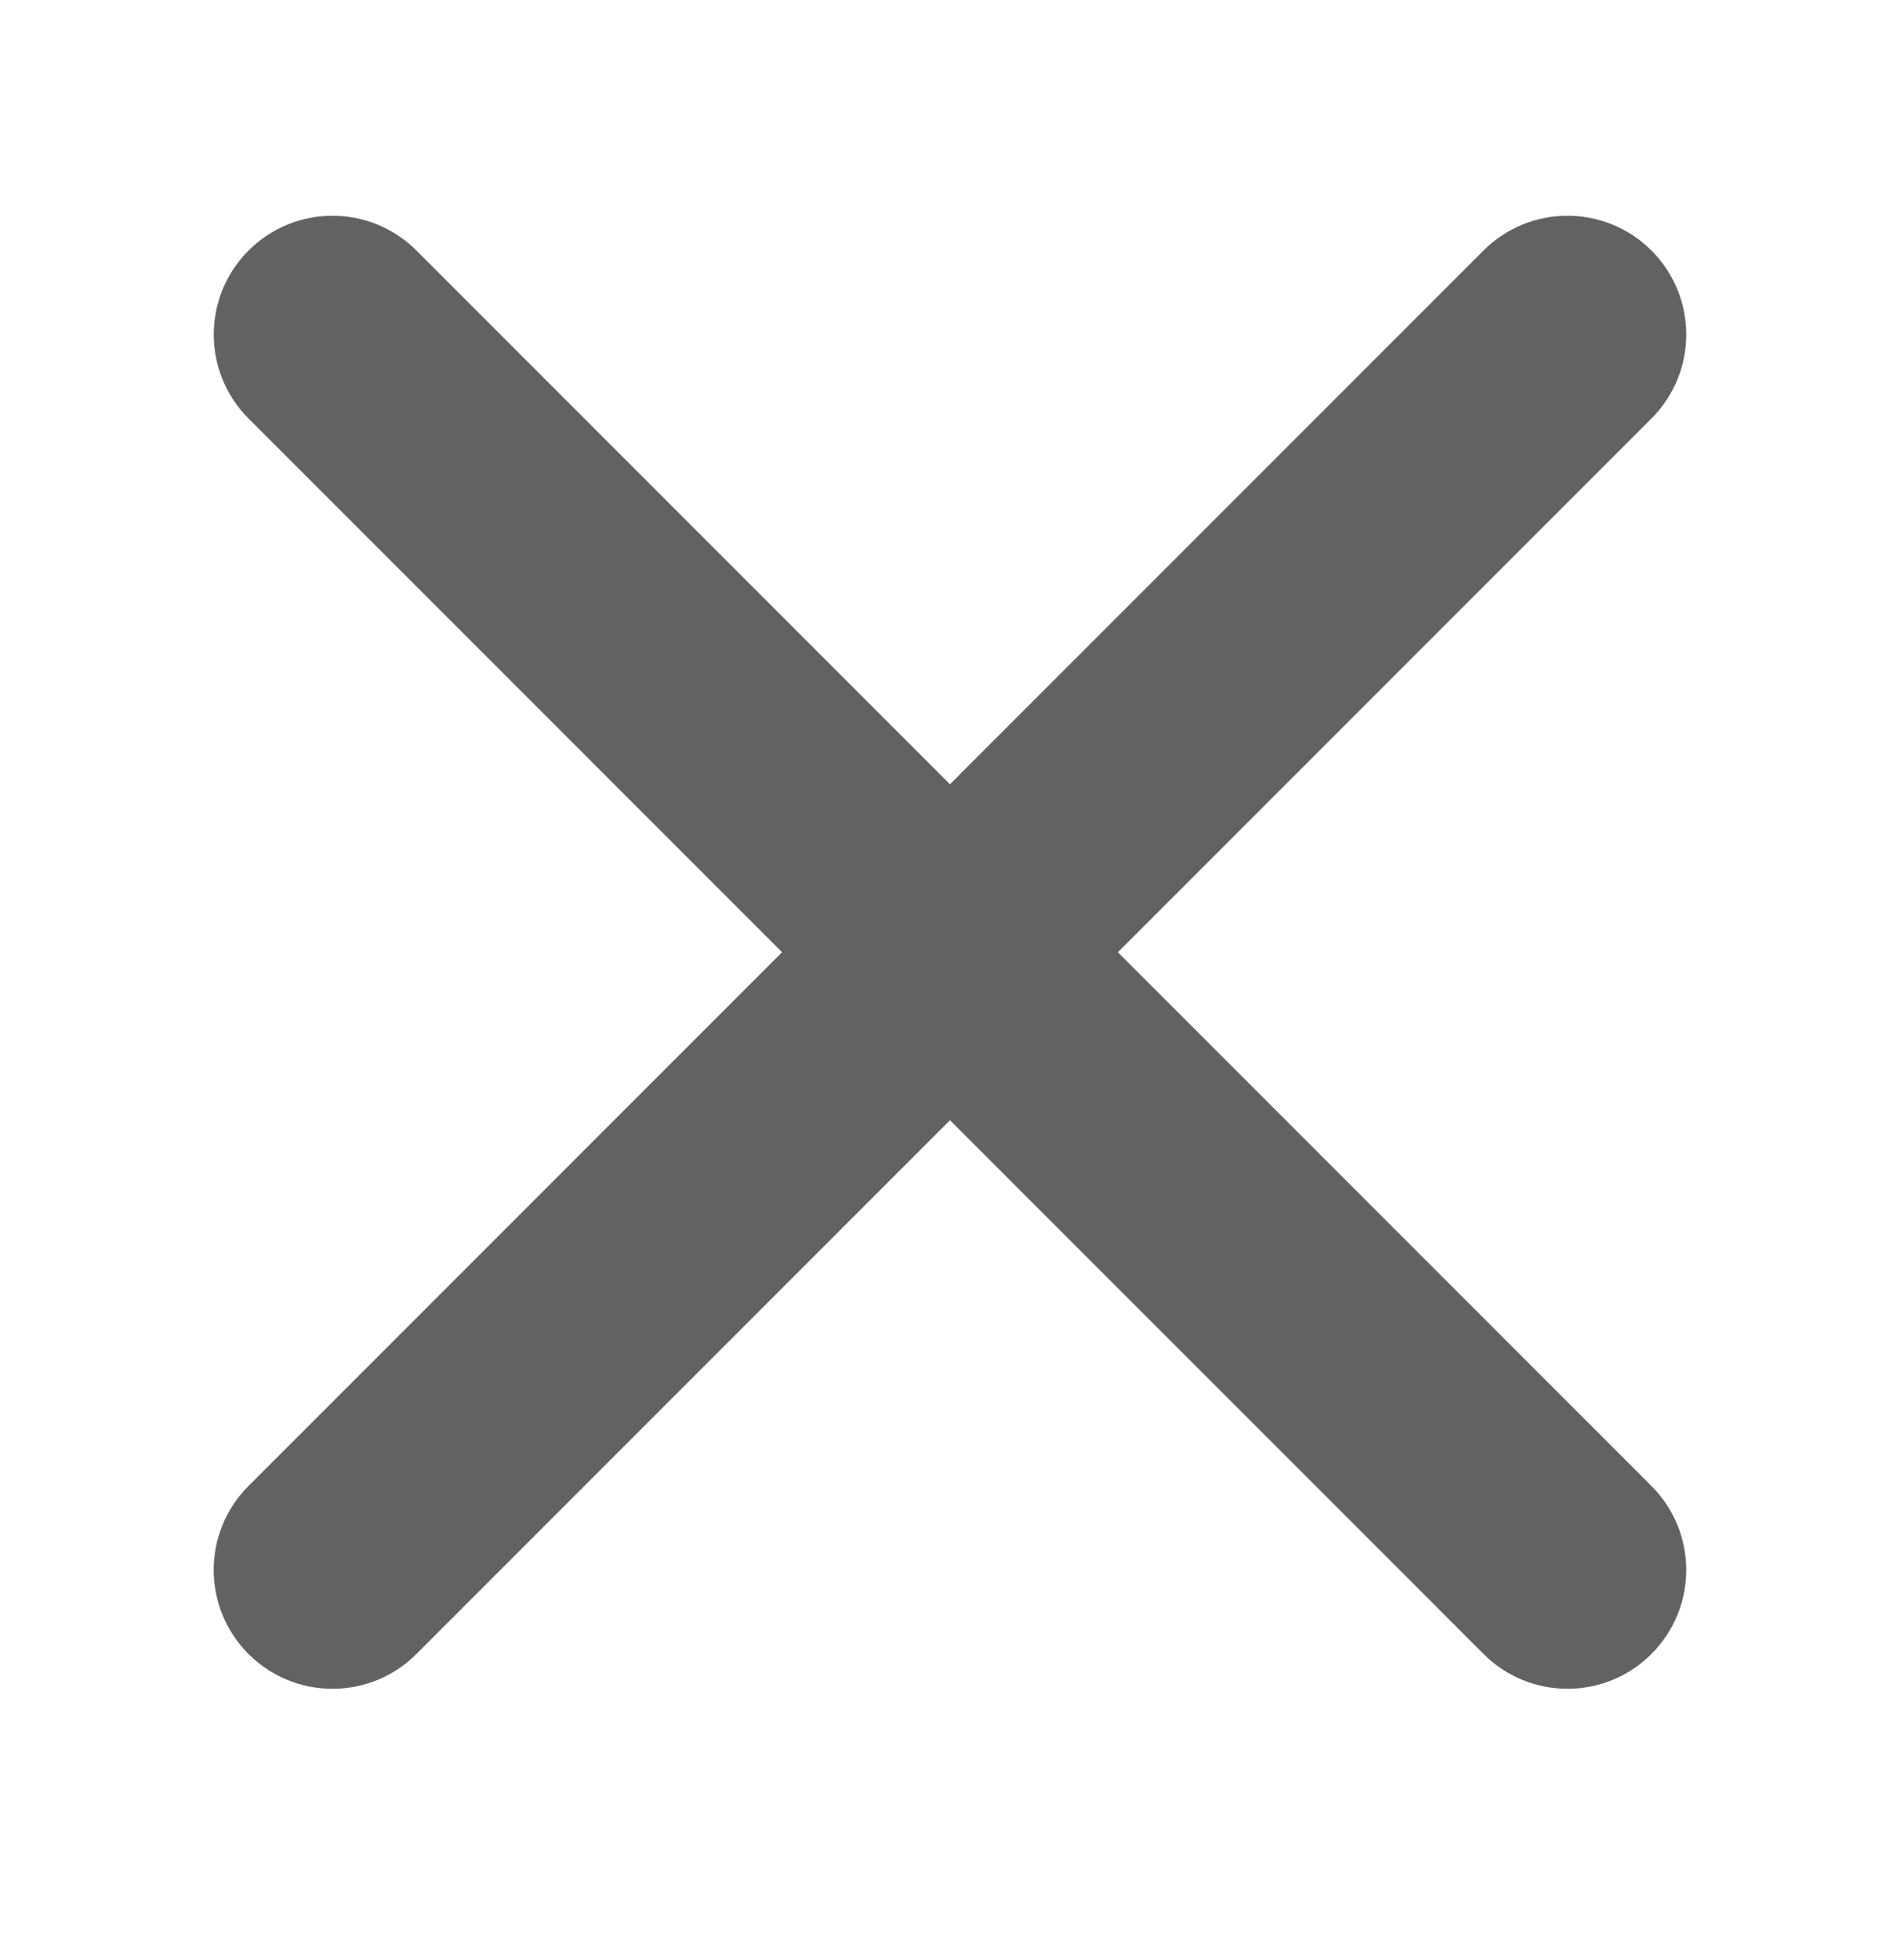 <svg width="32" height="33" viewBox="0 0 32 33" fill="none" xmlns="http://www.w3.org/2000/svg">
<path fill-rule="evenodd" clip-rule="evenodd" d="M4.186 4.218C4.967 3.437 6.233 3.437 7.014 4.218L27.814 25.018C28.595 25.799 28.595 27.065 27.814 27.846C27.033 28.628 25.767 28.628 24.986 27.846L4.186 7.046C3.405 6.265 3.405 4.999 4.186 4.218Z" fill="#626262"/>
<path fill-rule="evenodd" clip-rule="evenodd" d="M27.814 4.218C28.595 4.999 28.595 6.265 27.814 7.046L7.014 27.846C6.233 28.628 4.966 28.628 4.185 27.846C3.404 27.065 3.404 25.799 4.185 25.018L24.985 4.218C25.766 3.437 27.033 3.437 27.814 4.218Z" fill="#626262"/>
</svg>
